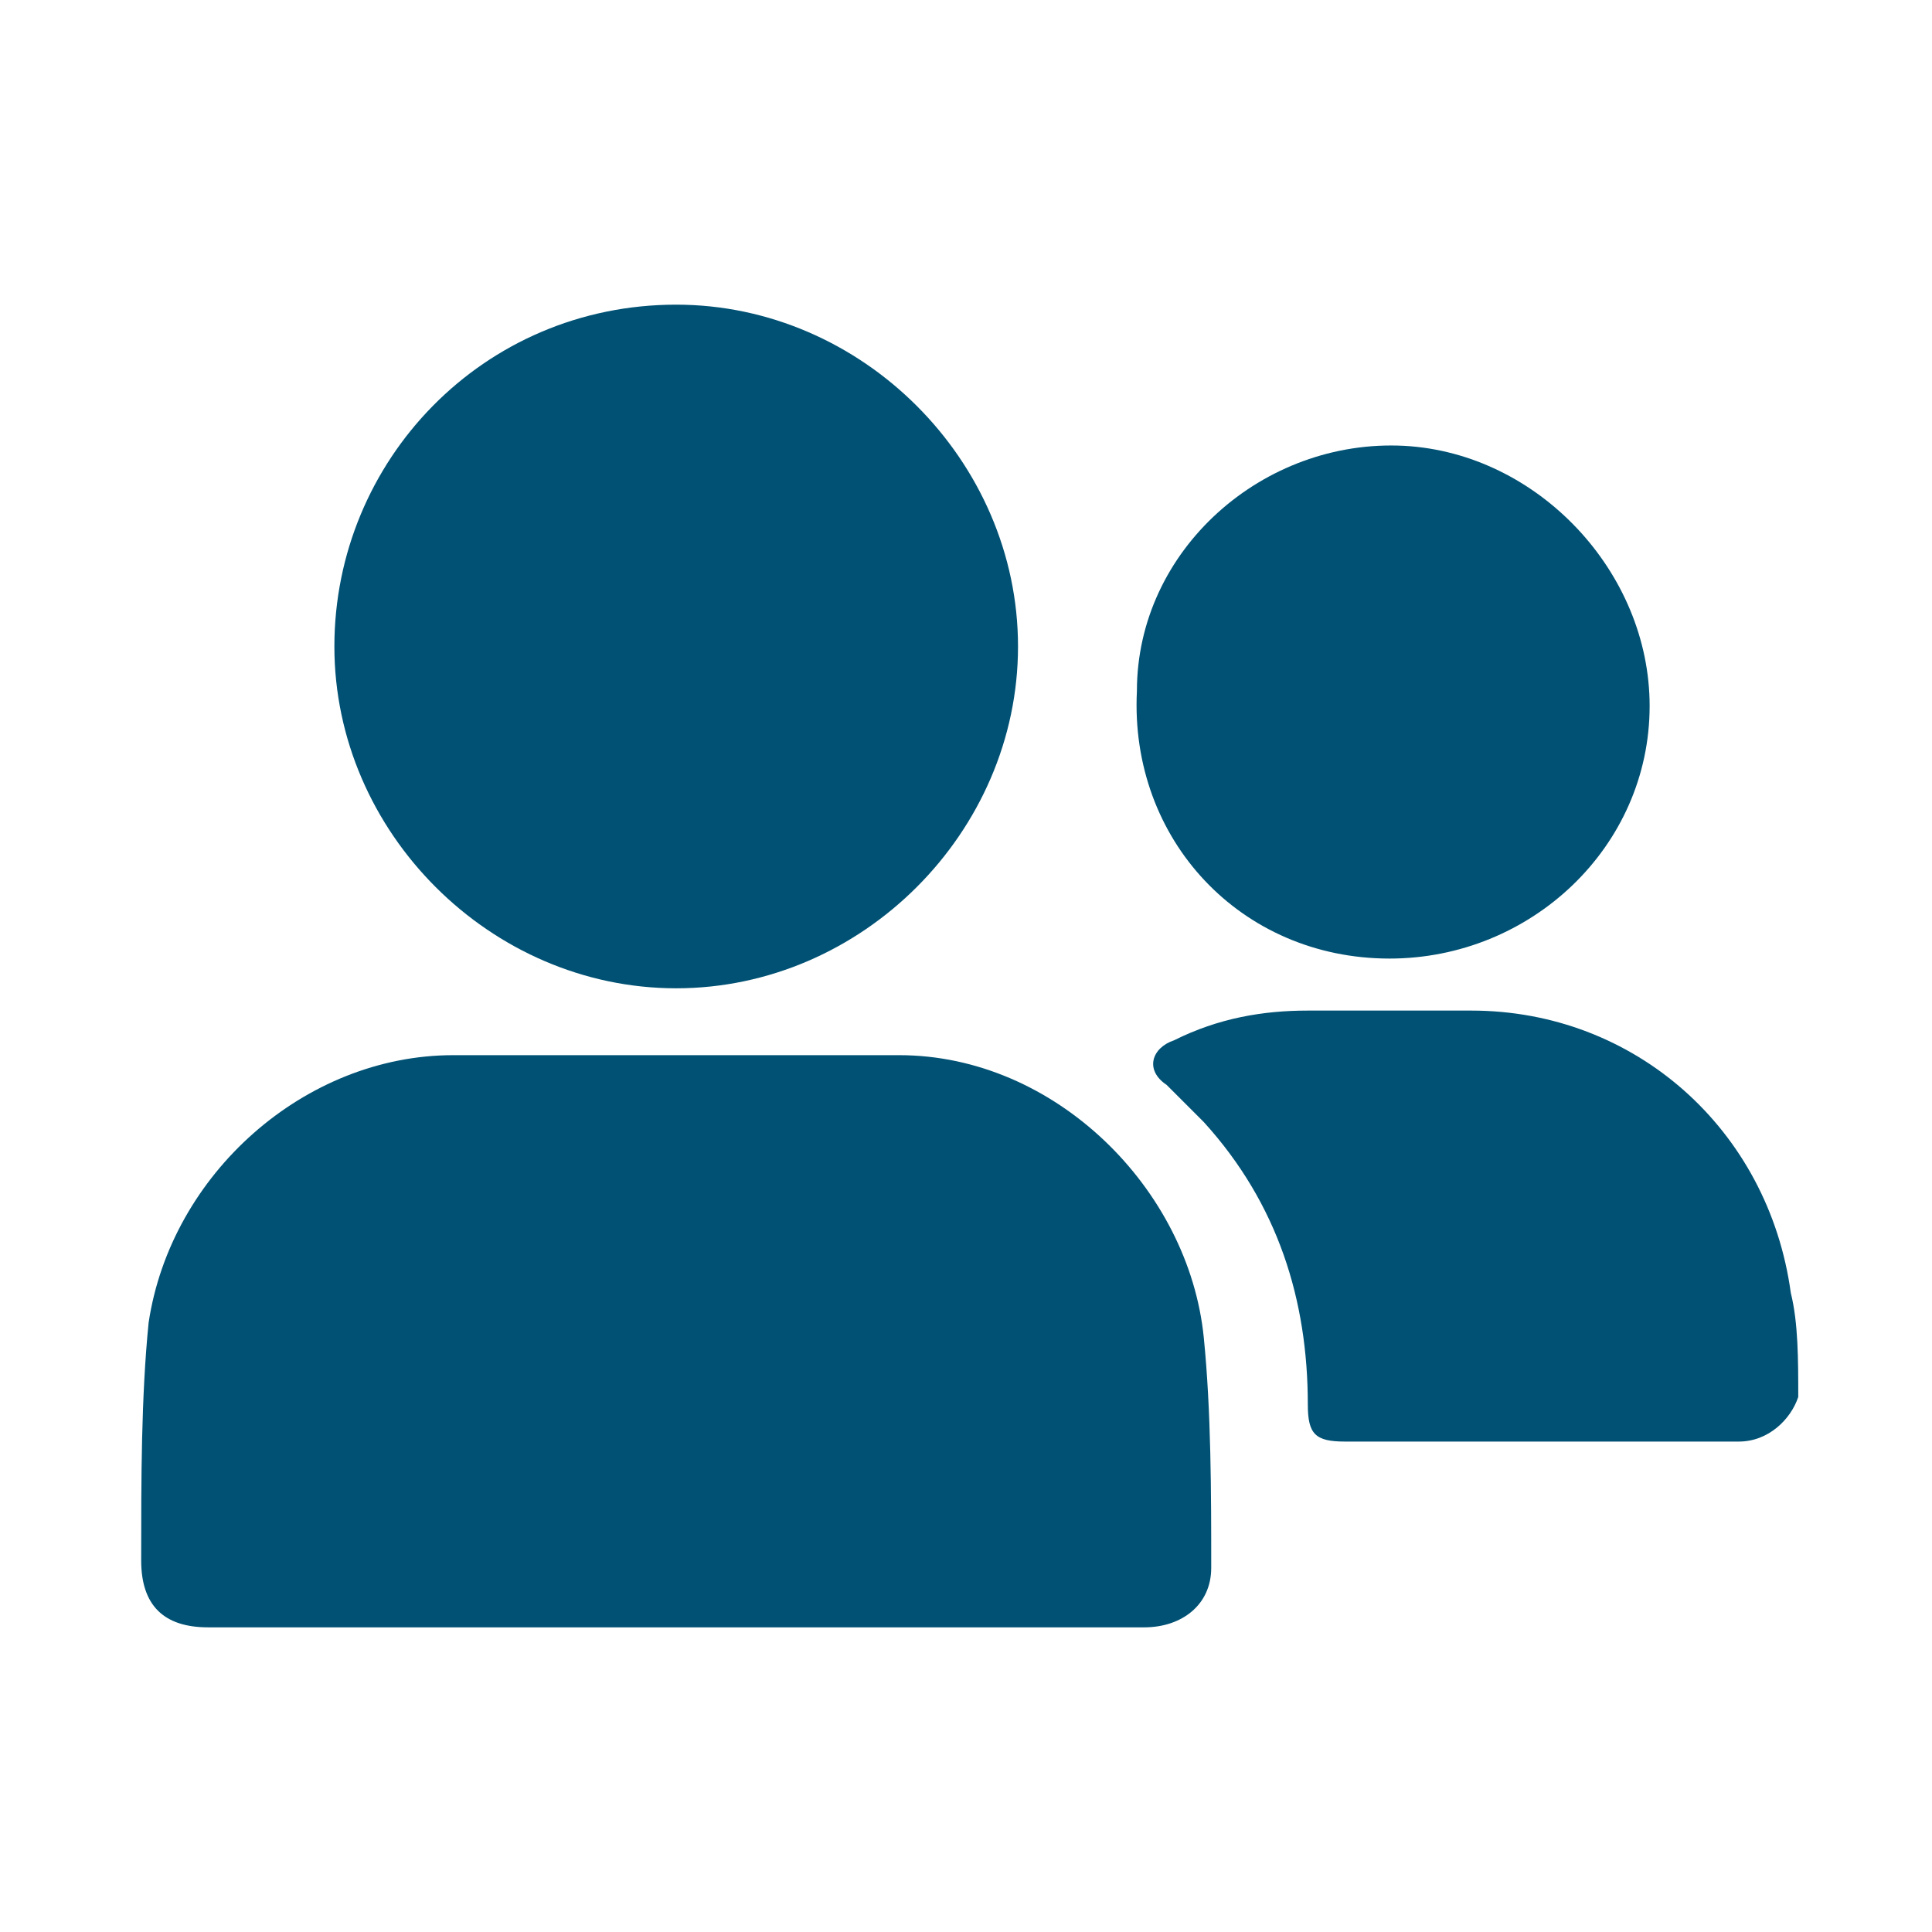 <?xml version="1.0" encoding="utf-8"?>
<!-- Generator: Adobe Illustrator 24.1.0, SVG Export Plug-In . SVG Version: 6.00 Build 0)  -->
<svg version="1.1" id="Layer_1" xmlns="http://www.w3.org/2000/svg" xmlns:xlink="http://www.w3.org/1999/xlink" x="0px" y="0px"
	 viewBox="0 0 26 26" style="enable-background:new 0 0 26 26;" xml:space="preserve">
<style type="text/css">
	.st0{fill:none;}
	.st1{fill:#005174;}
</style>
<path class="st0" d="M23.9,0H2.1C0.9,0,0,0.9,0,2.1v21.8C0,25.1,0.9,26,2.1,26h21.8c1.2,0,2.1-1,2.1-2.1V2.1C26,0.9,25.1,0,23.9,0z"
	/>
<g>
	<path class="st1" d="M18.9,6c1.8,0.1,3.3,1.7,3.3,3.5c0,1.9-1.6,3.4-3.5,3.4c-2,0-3.5-1.6-3.4-3.6C15.3,7.4,17,5.9,18.9,6z"/>
	<path class="st1" d="M9.1,4.1c2.5,0,4.6,2.1,4.6,4.6c0,2.5-2.1,4.6-4.6,4.6c-2.5,0-4.6-2.1-4.6-4.6C4.5,6.2,6.5,4.1,9.1,4.1z"/>
	<path class="st1" d="M16.3,21.1c0,0.5-0.4,0.8-0.9,0.8c-2.1,0-4.2,0-6.3,0c-2.1,0-4.2,0-6.3,0c-0.6,0-0.9-0.3-0.9-0.9
		c0-1.1,0-2.2,0.1-3.2c0.3-2,2.1-3.6,4.1-3.6c2,0,4,0,6,0c2.1,0,3.9,1.8,4.1,3.8C16.3,19,16.3,20.1,16.3,21.1z"/>
	<path class="st1" d="M23.4,19.4c-0.9,0-1.8,0-2.7,0c0,0,0,0,0,0c-0.9,0-1.8,0-2.6,0c-0.4,0-0.5-0.1-0.5-0.5c0-1.4-0.4-2.7-1.4-3.8
		c-0.2-0.2-0.3-0.3-0.5-0.5c-0.3-0.2-0.2-0.5,0.1-0.6c0.6-0.3,1.2-0.4,1.8-0.4c0.7,0,1.5,0,2.2,0c2.2,0,4,1.6,4.3,3.8
		c0.1,0.4,0.1,0.9,0.1,1.4C24.1,19.1,23.8,19.4,23.4,19.4z"/>
</g>
</svg>
